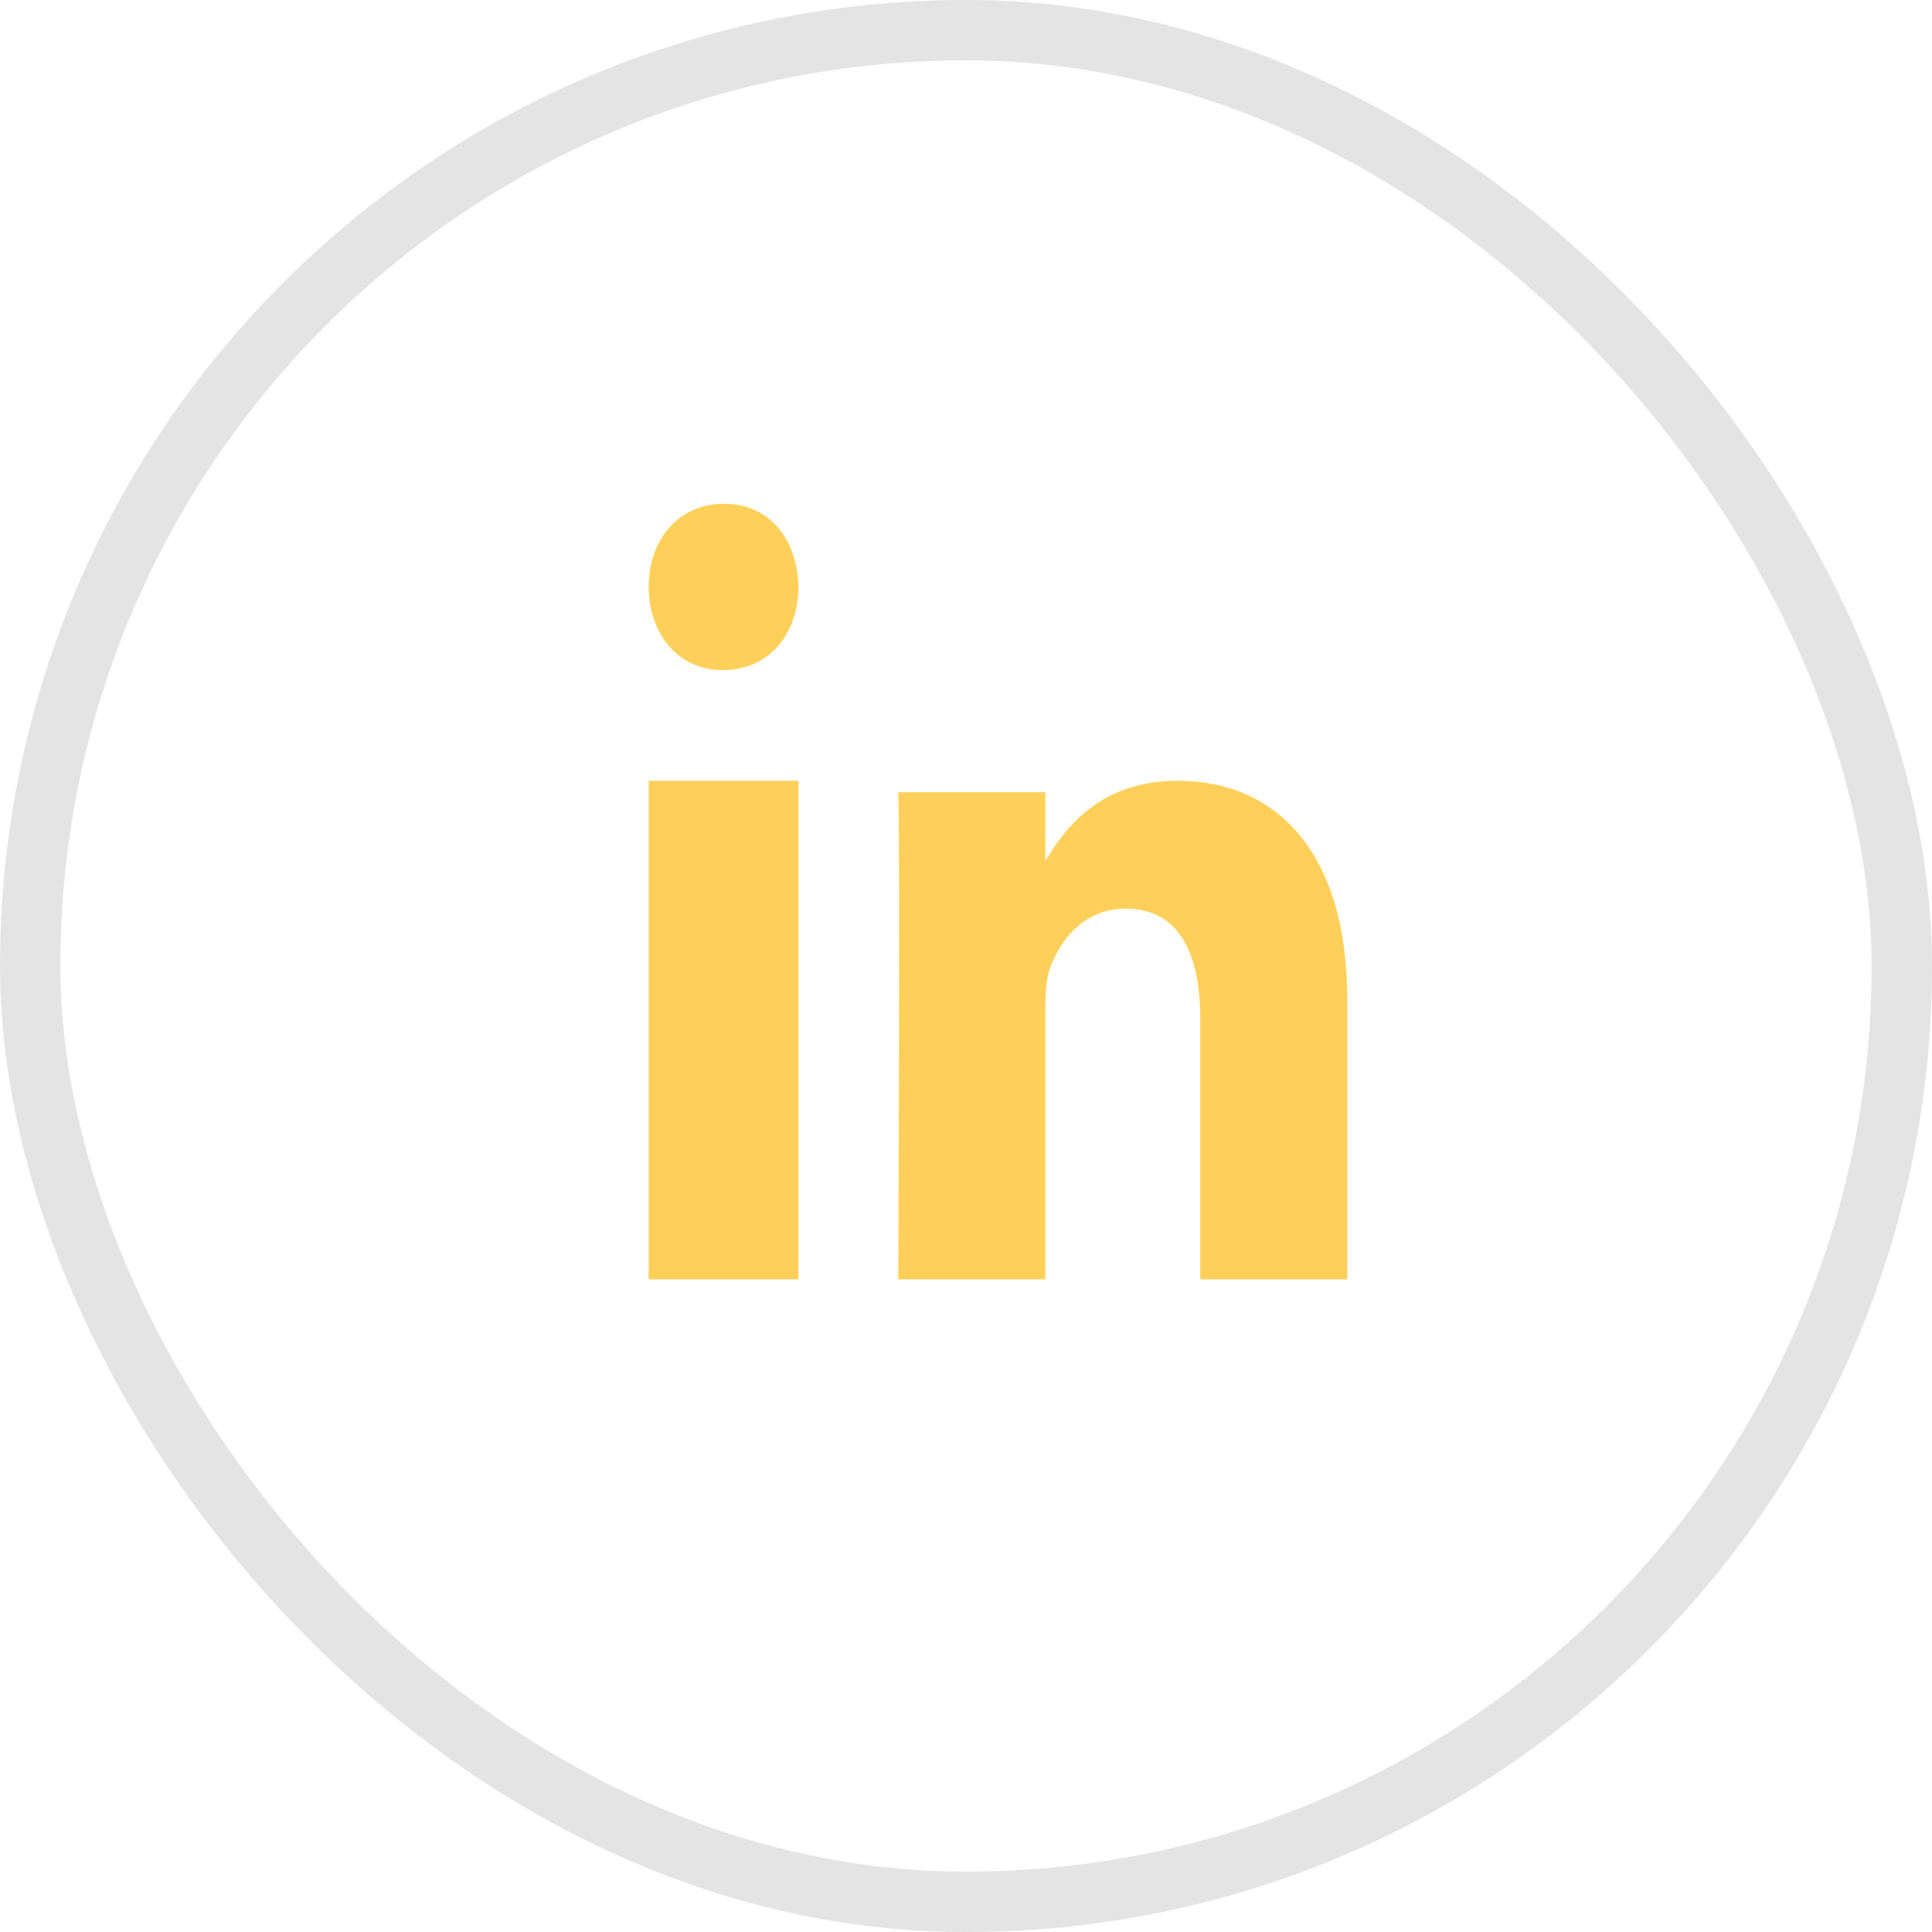 <svg width="16" height="16" viewBox="0 0 16 16" fill="none" xmlns="http://www.w3.org/2000/svg">
<path fill-rule="evenodd" clip-rule="evenodd" d="M6.612 10.595H5.372V6.466H6.612V10.595Z" fill="#FFD059"/>
<path fill-rule="evenodd" clip-rule="evenodd" d="M5.989 5.549H5.982C5.612 5.549 5.372 5.243 5.372 4.86C5.372 4.47 5.619 4.172 5.996 4.172C6.373 4.172 6.605 4.47 6.612 4.86C6.612 5.243 6.373 5.549 5.989 5.549Z" fill="#FFD059"/>
<path fill-rule="evenodd" clip-rule="evenodd" d="M11.158 10.595H9.94V8.437C9.94 7.895 9.764 7.525 9.322 7.525C8.986 7.525 8.785 7.774 8.697 8.015C8.665 8.101 8.657 8.222 8.657 8.342V10.595H7.439C7.439 10.595 7.455 6.94 7.439 6.561H8.657V7.132C8.819 6.858 9.109 6.466 9.755 6.466C10.557 6.466 11.158 7.043 11.158 8.282L11.158 10.595Z" fill="#FFD059"/>
<rect opacity="0.25" x="0.25" y="0.25" width="15.5" height="15.5" rx="7.75" stroke="#979797" stroke-width="0.5"/>
</svg>
